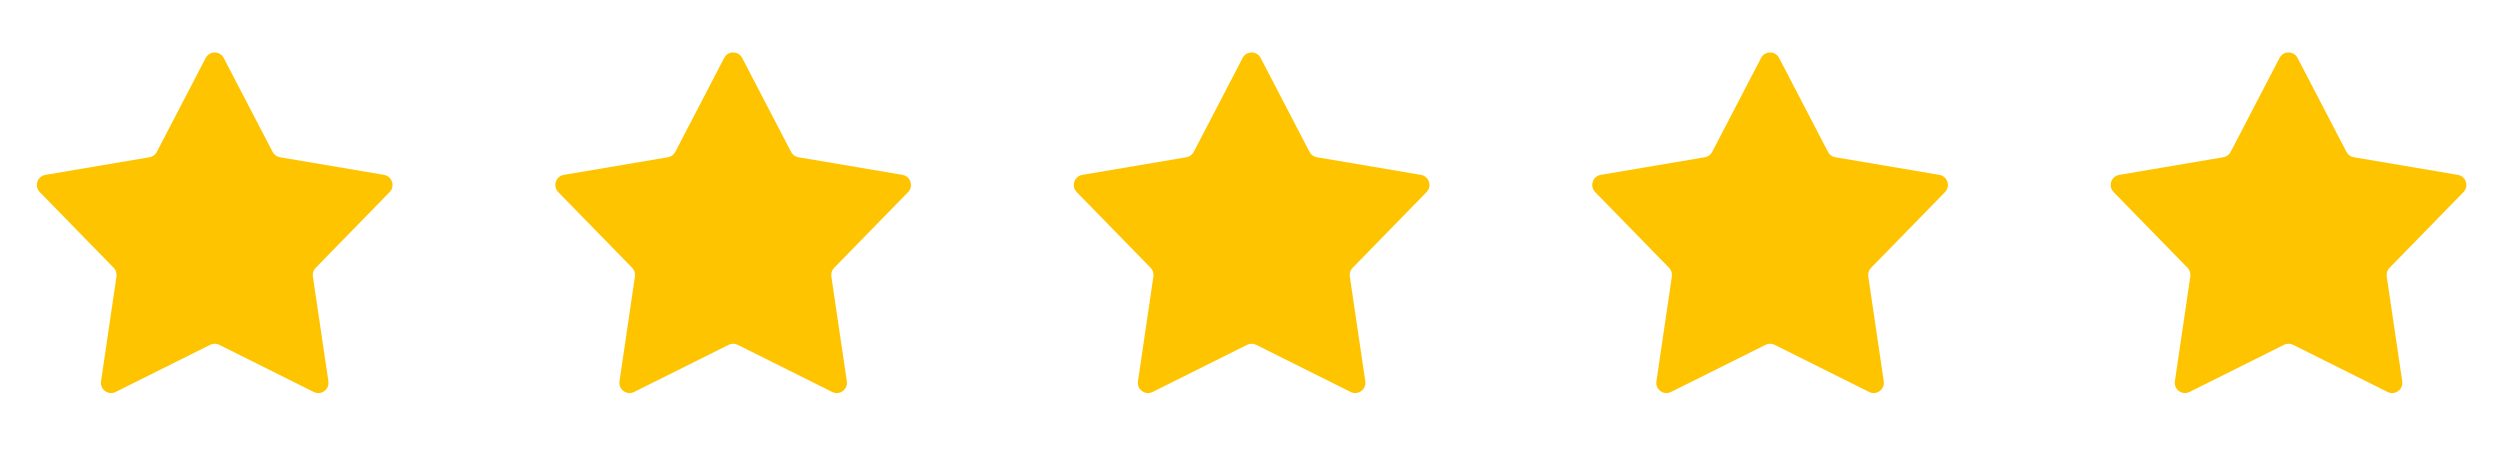 <?xml version="1.0" encoding="UTF-8"?> <svg xmlns="http://www.w3.org/2000/svg" width="39" height="7" viewBox="0 0 39 7" fill="none"><path d="M3.209 0.904C3.268 0.79 3.431 0.79 3.49 0.904L4.253 2.37C4.276 2.414 4.318 2.445 4.367 2.453L5.991 2.728C6.117 2.75 6.168 2.905 6.078 2.997L4.925 4.178C4.89 4.213 4.874 4.263 4.881 4.313L5.123 5.949C5.141 6.076 5.01 6.172 4.895 6.115L3.42 5.379C3.375 5.357 3.323 5.357 3.279 5.379L1.803 6.115C1.689 6.172 1.557 6.076 1.576 5.949L1.817 4.313C1.824 4.263 1.808 4.213 1.774 4.178L0.621 2.997C0.531 2.905 0.581 2.75 0.708 2.728L2.332 2.453C2.381 2.445 2.423 2.414 2.446 2.37L3.209 0.904Z" fill="#FFC400"></path><path d="M11.297 0.904C11.356 0.79 11.519 0.79 11.578 0.904L12.341 2.37C12.364 2.414 12.406 2.445 12.455 2.453L14.079 2.728C14.205 2.75 14.256 2.905 14.166 2.997L13.013 4.178C12.978 4.213 12.962 4.263 12.969 4.313L13.211 5.949C13.229 6.076 13.098 6.172 12.983 6.115L11.508 5.379C11.463 5.357 11.411 5.357 11.367 5.379L9.891 6.115C9.777 6.172 9.645 6.076 9.664 5.949L9.905 4.313C9.912 4.263 9.896 4.213 9.862 4.178L8.709 2.997C8.619 2.905 8.669 2.75 8.796 2.728L10.42 2.453C10.469 2.445 10.511 2.414 10.534 2.37L11.297 0.904Z" fill="#FFC400"></path><path d="M19.385 0.904C19.444 0.79 19.607 0.79 19.666 0.904L20.429 2.37C20.452 2.414 20.494 2.445 20.543 2.453L22.167 2.728C22.293 2.75 22.344 2.905 22.254 2.997L21.101 4.178C21.066 4.213 21.05 4.263 21.057 4.313L21.299 5.949C21.317 6.076 21.186 6.172 21.071 6.115L19.596 5.379C19.551 5.357 19.499 5.357 19.455 5.379L17.98 6.115C17.865 6.172 17.733 6.076 17.752 5.949L17.993 4.313C18 4.263 17.984 4.213 17.95 4.178L16.797 2.997C16.707 2.905 16.757 2.75 16.884 2.728L18.508 2.453C18.557 2.445 18.599 2.414 18.622 2.37L19.385 0.904Z" fill="#FFC400"></path><path d="M27.473 0.904C27.532 0.79 27.695 0.79 27.754 0.904L28.517 2.37C28.54 2.414 28.582 2.445 28.631 2.453L30.255 2.728C30.381 2.75 30.432 2.905 30.342 2.997L29.189 4.178C29.154 4.213 29.138 4.263 29.145 4.313L29.387 5.949C29.405 6.076 29.274 6.172 29.159 6.115L27.684 5.379C27.639 5.357 27.587 5.357 27.543 5.379L26.067 6.115C25.953 6.172 25.821 6.076 25.84 5.949L26.081 4.313C26.088 4.263 26.072 4.213 26.038 4.178L24.885 2.997C24.795 2.905 24.845 2.75 24.971 2.728L26.596 2.453C26.645 2.445 26.687 2.414 26.71 2.37L27.473 0.904Z" fill="#FFC400"></path><path d="M35.561 0.904C35.62 0.79 35.783 0.79 35.842 0.904L36.605 2.37C36.628 2.414 36.67 2.445 36.719 2.453L38.343 2.728C38.469 2.75 38.52 2.905 38.43 2.997L37.277 4.178C37.242 4.213 37.226 4.263 37.233 4.313L37.475 5.949C37.493 6.076 37.362 6.172 37.247 6.115L35.772 5.379C35.727 5.357 35.675 5.357 35.631 5.379L34.156 6.115C34.041 6.172 33.909 6.076 33.928 5.949L34.169 4.313C34.176 4.263 34.16 4.213 34.126 4.178L32.973 2.997C32.883 2.905 32.933 2.75 33.06 2.728L34.684 2.453C34.733 2.445 34.775 2.414 34.798 2.37L35.561 0.904Z" fill="#FFC400"></path></svg> 